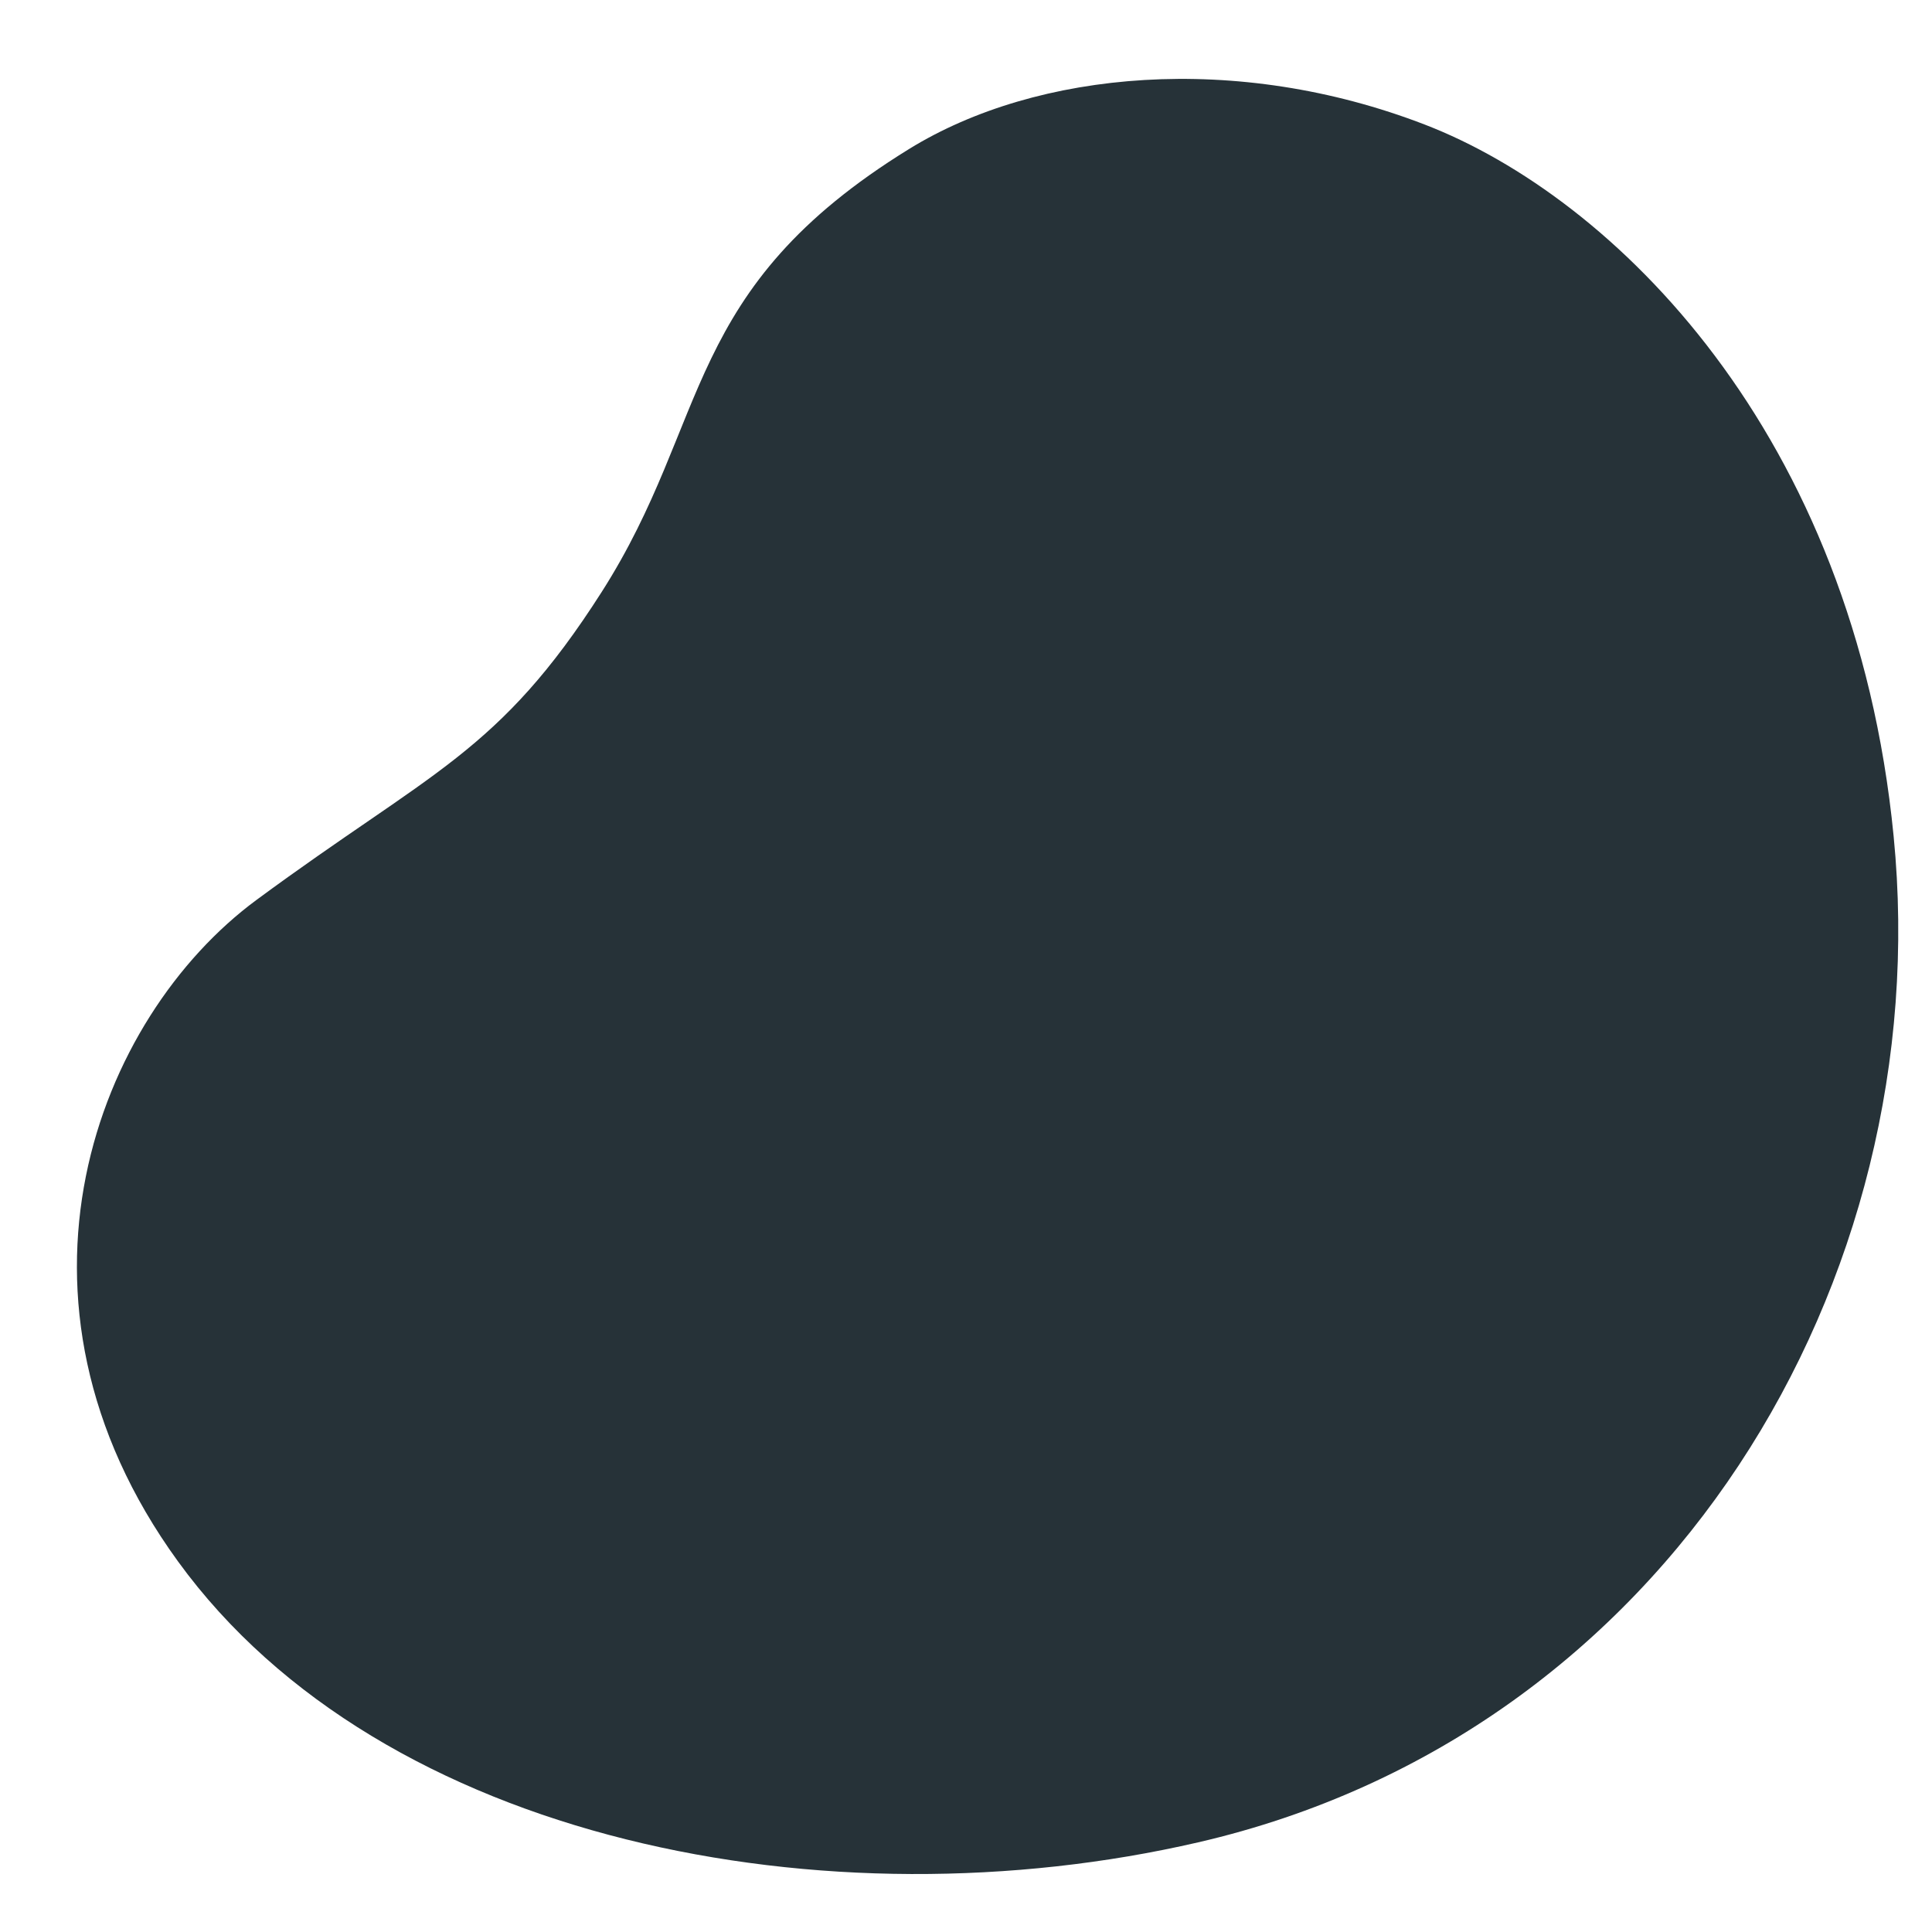 <svg xmlns="http://www.w3.org/2000/svg" viewBox="0 0 500 500"><g xmlns="http://www.w3.org/2000/svg" id="freepik--Background--inject-62"><path id="freepik--background--inject-62" d="M235.32,38.53c-59,36.36-51.15,70.07-79.58,114.63-26.7,41.85-44,46.28-89.36,79.74C25.16,263.32-3.36,336.05,46.07,404.1c52.8,72.7,168.27,94.82,264,72.7,121.86-28.14,191.32-145.39,180-260.39C479.82,111.73,417.47,51.06,368.78,32.26S268.4,18.15,235.32,38.53Z" style="fill:#263238"/></g></svg>